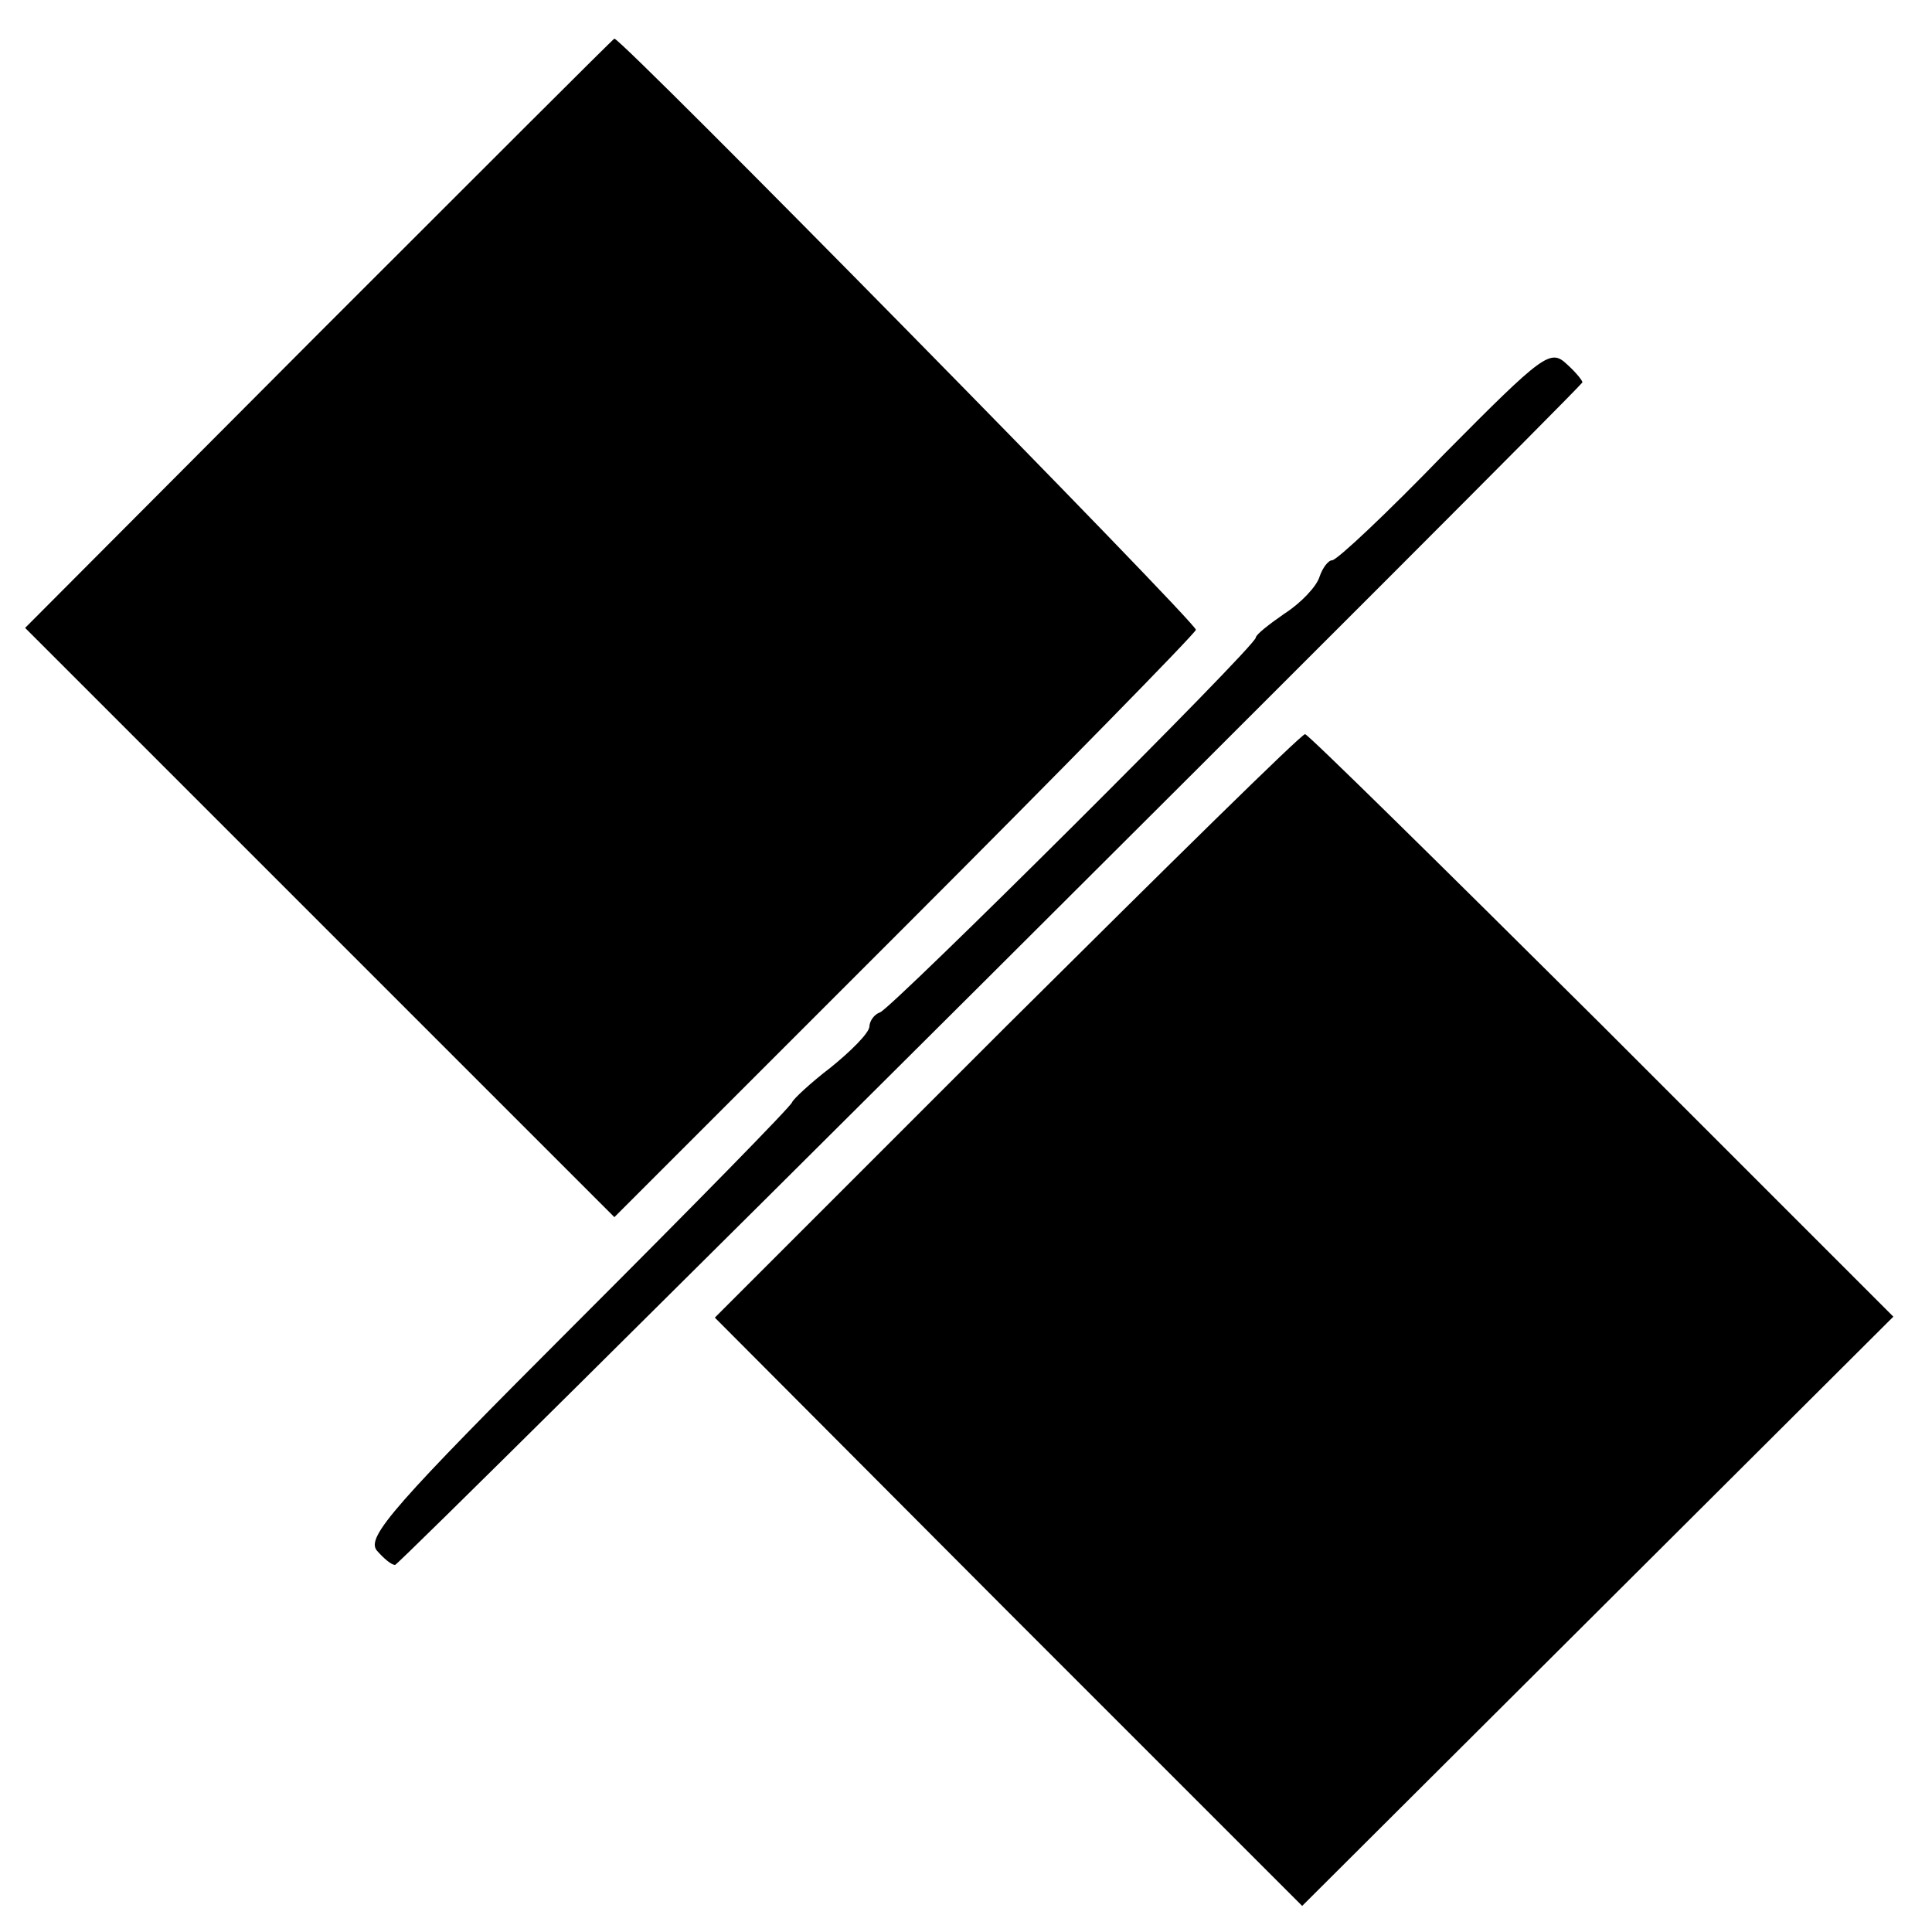 <svg version="1" xmlns="http://www.w3.org/2000/svg" width="266.667" height="266.667" viewBox="0 0 200 200"><path d="M33 34.5L2.6 65l30.5 30.5L63.6 126l29.9-29.9c16.5-16.5 30.1-30.4 30.3-30.9C124 64.6 64.4 4 63.6 4 63.5 4 49.8 17.7 33 34.5zM149.5 47c-5.9 6.1-11.1 11-11.6 11-.4 0-1 .8-1.3 1.7-.3 1-1.9 2.7-3.6 3.8-1.6 1.1-3 2.2-3 2.5 0 .9-37.7 38.4-38.9 38.8-.6.2-1.1.9-1.1 1.5-.1.7-1.9 2.5-4 4.2-2.1 1.6-3.9 3.3-4 3.6 0 .3-10 10.5-22.2 22.7-19 19-21.9 22.3-20.8 23.7.7.8 1.5 1.5 1.9 1.5.5 0 120.6-119.7 122.9-122.4.1-.1-.6-1-1.6-1.9-1.7-1.6-2.4-1.1-12.7 9.3zM104.2 106.2L74 136.4l30.4 30.5 30.4 30.4 30.6-30.5 30.6-30.5-30.2-30.2C149.2 89.6 135.4 76 135.1 76c-.4 0-14.2 13.6-30.9 30.2z"/></svg>